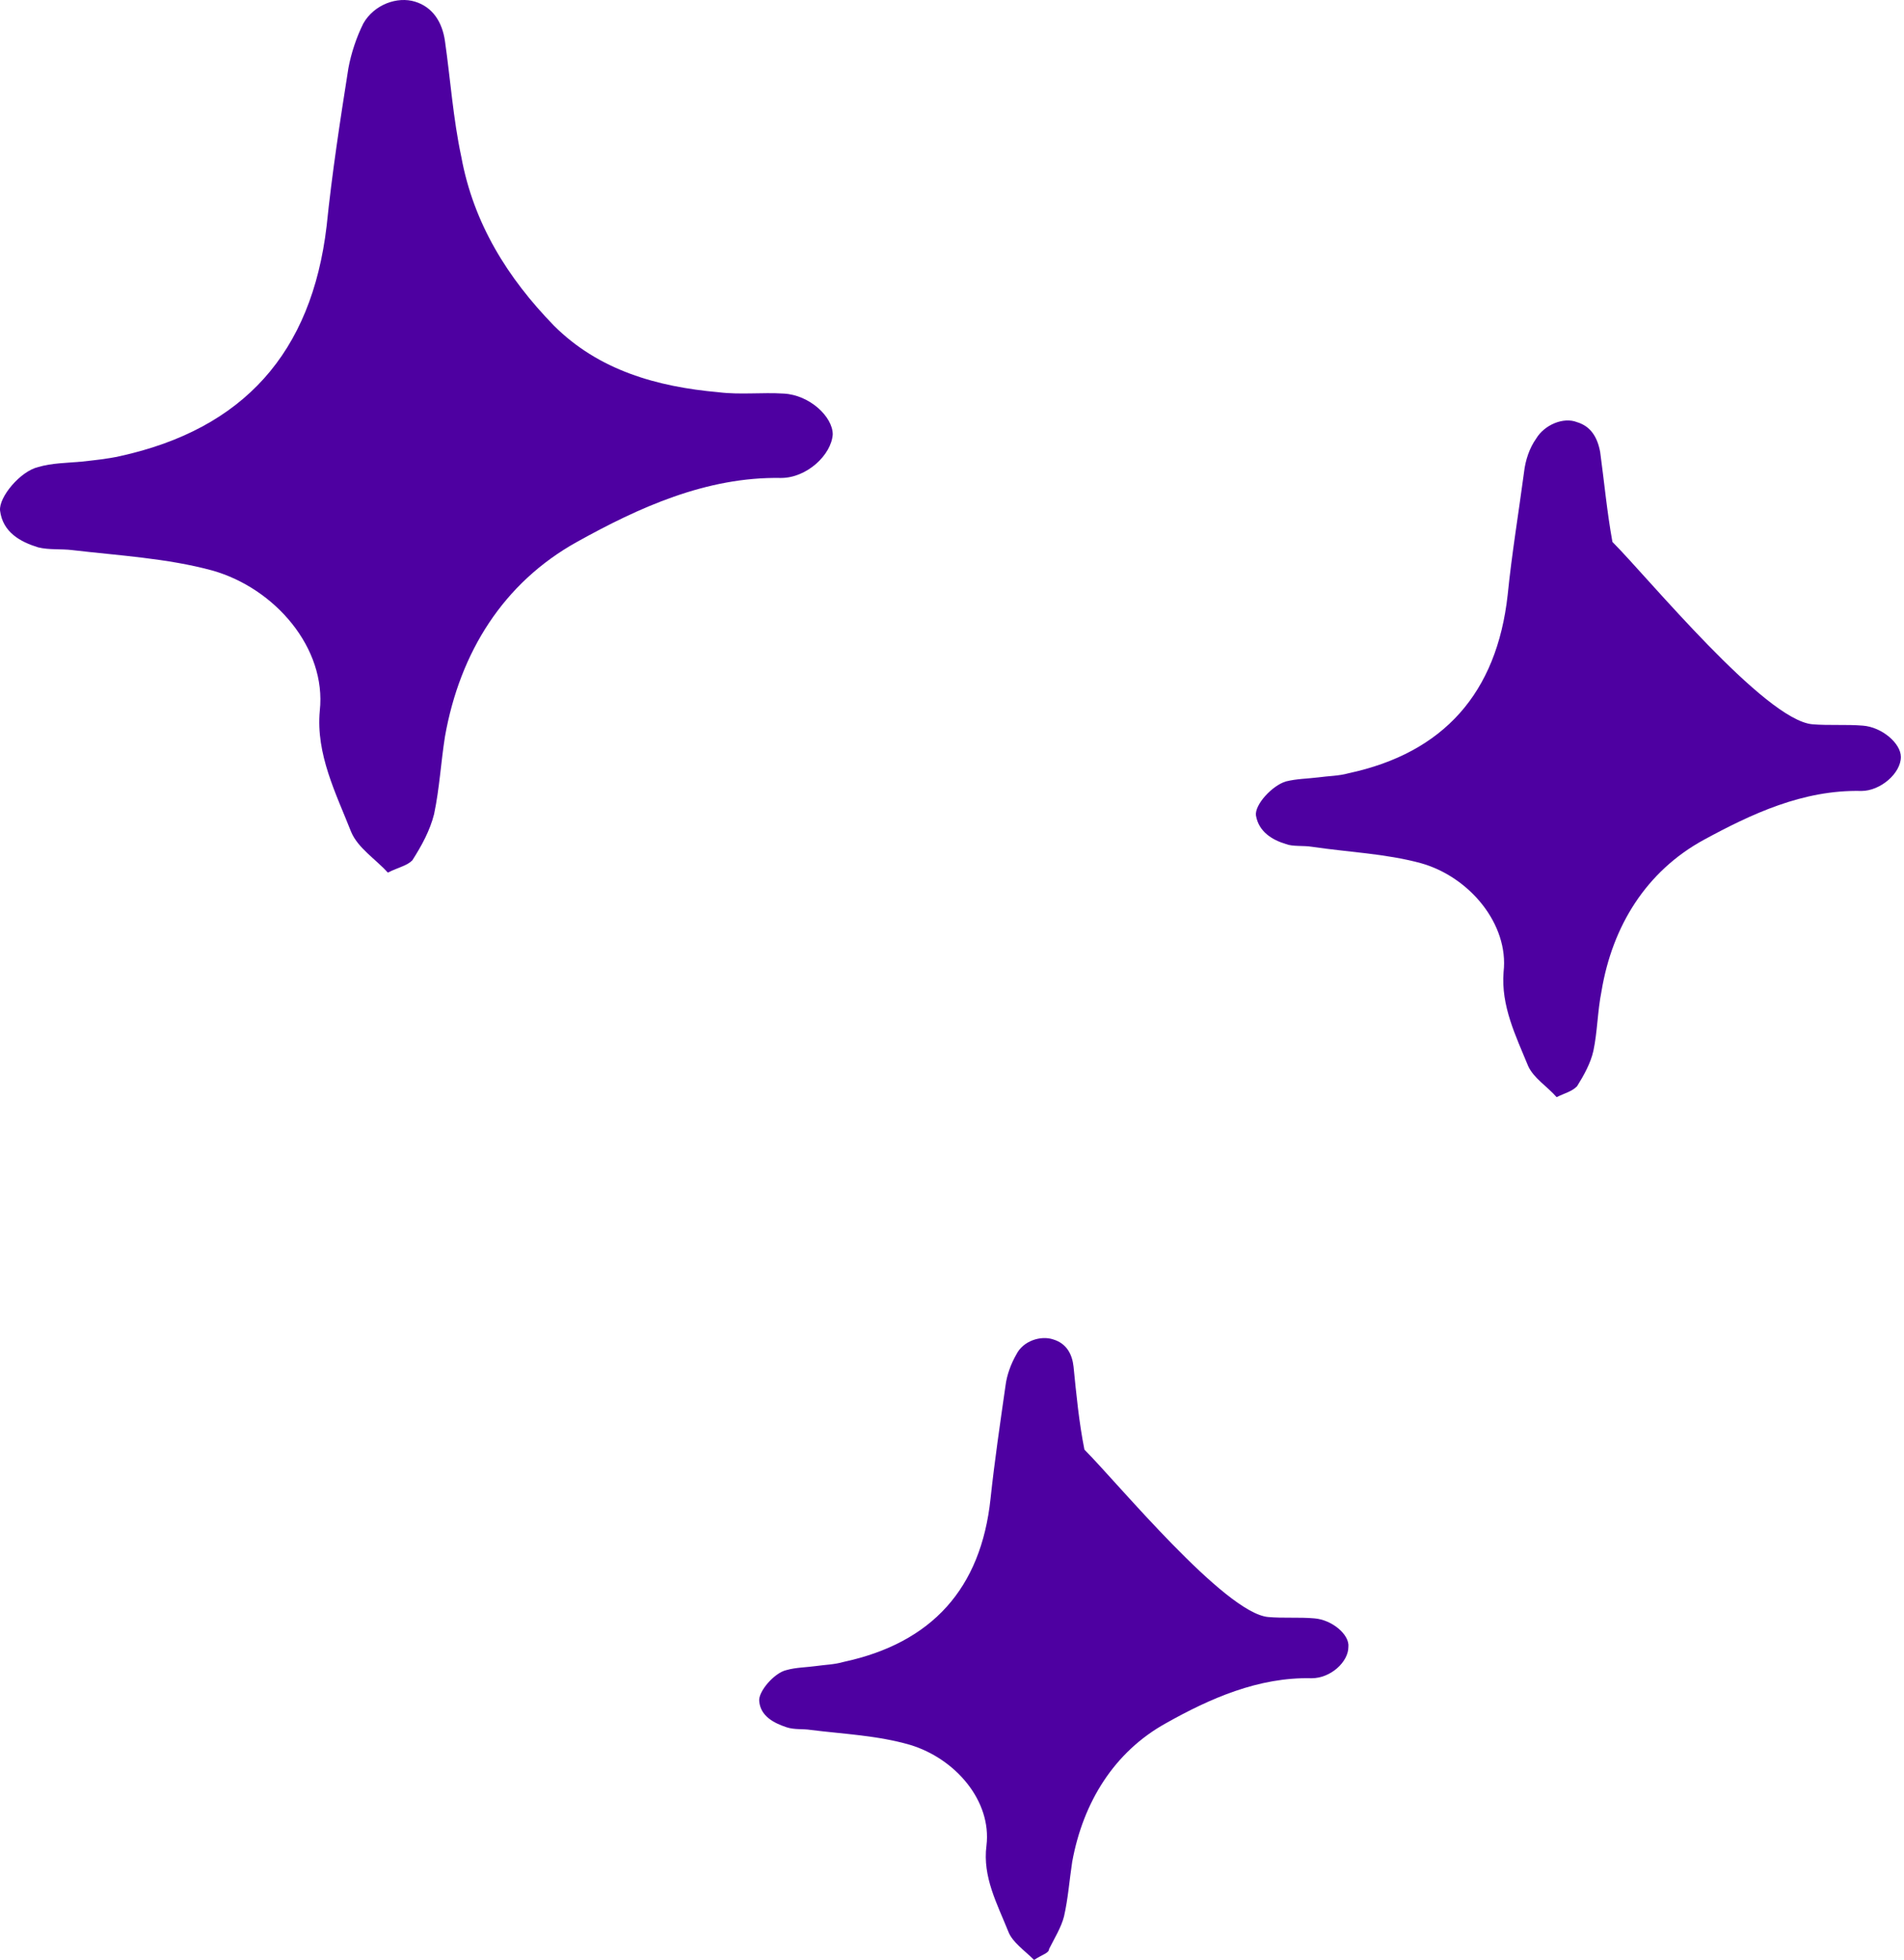 <?xml version="1.0" encoding="UTF-8"?> <svg xmlns="http://www.w3.org/2000/svg" width="443" height="456" viewBox="0 0 443 456" fill="none"><path d="M240.598 455.924C238.382 453.708 235.533 451.808 234.583 449.276C232.05 442.945 228.568 436.613 229.518 429.332C230.784 418.886 222.237 409.072 211.79 405.906C204.193 403.69 196.278 403.374 188.681 402.424C186.781 402.108 184.882 402.424 182.983 401.791C180.134 400.841 176.968 399.259 176.651 395.776C176.335 393.56 180.134 389.128 182.983 388.495C185.199 387.862 187.731 387.862 189.947 387.546C192.163 387.229 194.062 387.229 196.278 386.596C216.855 382.164 228.252 369.501 230.468 348.608C231.417 339.744 232.684 331.197 233.95 322.333C234.266 319.8 235.216 317.268 236.482 315.052C238.065 311.886 242.181 310.62 245.03 311.57C248.195 312.519 249.462 315.052 249.778 317.901C250.411 324.232 251.044 330.88 252.311 337.212C254.21 348.291 244.396 329.614 252.311 337.212C259.908 344.809 284.917 375.199 295.047 376.149C298.529 376.466 302.328 376.149 305.81 376.466C309.926 376.782 314.041 380.265 313.724 383.114C313.724 386.596 309.609 390.395 305.177 390.395C292.831 390.078 281.435 395.143 271.305 400.841C259.275 407.489 251.994 419.202 249.462 433.131C248.828 437.246 248.512 441.678 247.562 445.794C246.929 448.326 245.346 450.859 244.08 453.391C244.08 454.341 242.497 454.658 240.598 455.924Z" fill="#4E00A1"></path><path d="M90.236 202.987C87.386 199.822 83.271 197.289 81.688 193.49C78.206 184.627 73.457 175.446 74.407 165.316C75.99 150.754 63.961 136.825 49.398 132.71C38.952 129.861 27.555 129.227 16.792 127.961C14.26 127.645 11.411 127.961 8.878 127.328C4.763 126.062 0.647 123.846 0.014 118.781C-0.302 115.615 4.763 109.6 8.878 108.651C12.044 107.701 15.526 107.701 19.008 107.384C21.857 107.068 25.023 106.751 27.872 106.118C56.679 99.787 72.508 82.059 75.99 52.618C77.256 40.272 79.156 27.926 81.055 15.897C81.688 12.415 82.954 8.616 84.537 5.45C87.07 1.018 92.451 -0.881 96.567 0.385C100.682 1.651 102.898 5.134 103.531 9.566C104.797 18.429 105.431 27.61 107.33 36.474C110.179 51.985 118.093 64.648 128.857 75.728C139.303 86.174 152.916 89.973 167.161 91.24C172.226 91.873 177.291 91.24 182.356 91.556C188.371 91.873 193.753 96.938 193.753 101.053C193.436 105.802 187.738 111.183 181.723 111.183C164.312 110.867 148.484 118.148 134.238 126.062C117.144 135.559 107.013 151.704 103.531 171.331C102.582 177.346 102.265 183.36 100.999 189.375C100.049 193.174 98.15 196.656 95.934 200.138C94.667 201.405 92.768 201.721 90.236 202.987Z" fill="#4E00A1"></path><path d="M362.181 255.221C359.965 252.689 356.8 250.789 355.534 247.94C352.684 240.976 349.202 234.011 349.835 226.097C351.102 215.017 341.921 203.937 330.525 200.772C322.294 198.556 313.747 198.239 305.2 196.973C303.3 196.656 300.768 196.973 299.185 196.34C296.019 195.39 292.853 193.491 292.22 189.692C291.904 187.159 296.019 182.727 299.185 181.778C301.717 181.145 304.25 181.145 306.782 180.828C308.998 180.511 311.531 180.511 313.747 179.878C335.906 175.13 348.253 161.201 350.785 138.408C351.735 128.911 353.318 119.414 354.584 109.917C354.9 107.068 355.85 104.219 357.433 102.003C359.332 98.837 363.764 96.938 366.93 98.204C370.096 99.154 371.678 101.687 372.312 105.169C373.261 112.133 373.894 119.098 375.161 126.062C377.377 138.092 366.613 117.515 375.161 126.062C383.391 134.293 410.616 167.532 421.696 168.482C425.495 168.799 429.61 168.482 433.409 168.798C437.841 169.115 442.273 172.914 442.273 176.08C442.273 179.878 437.524 183.994 433.092 183.994C419.48 183.677 407.45 189.375 396.371 195.39C383.075 202.671 375.161 215.334 372.628 230.529C371.678 235.277 371.678 240.026 370.729 244.458C370.096 247.307 368.513 250.156 366.93 252.688C365.664 253.955 364.081 254.271 362.181 255.221Z" fill="#4E00A1"></path></svg> 